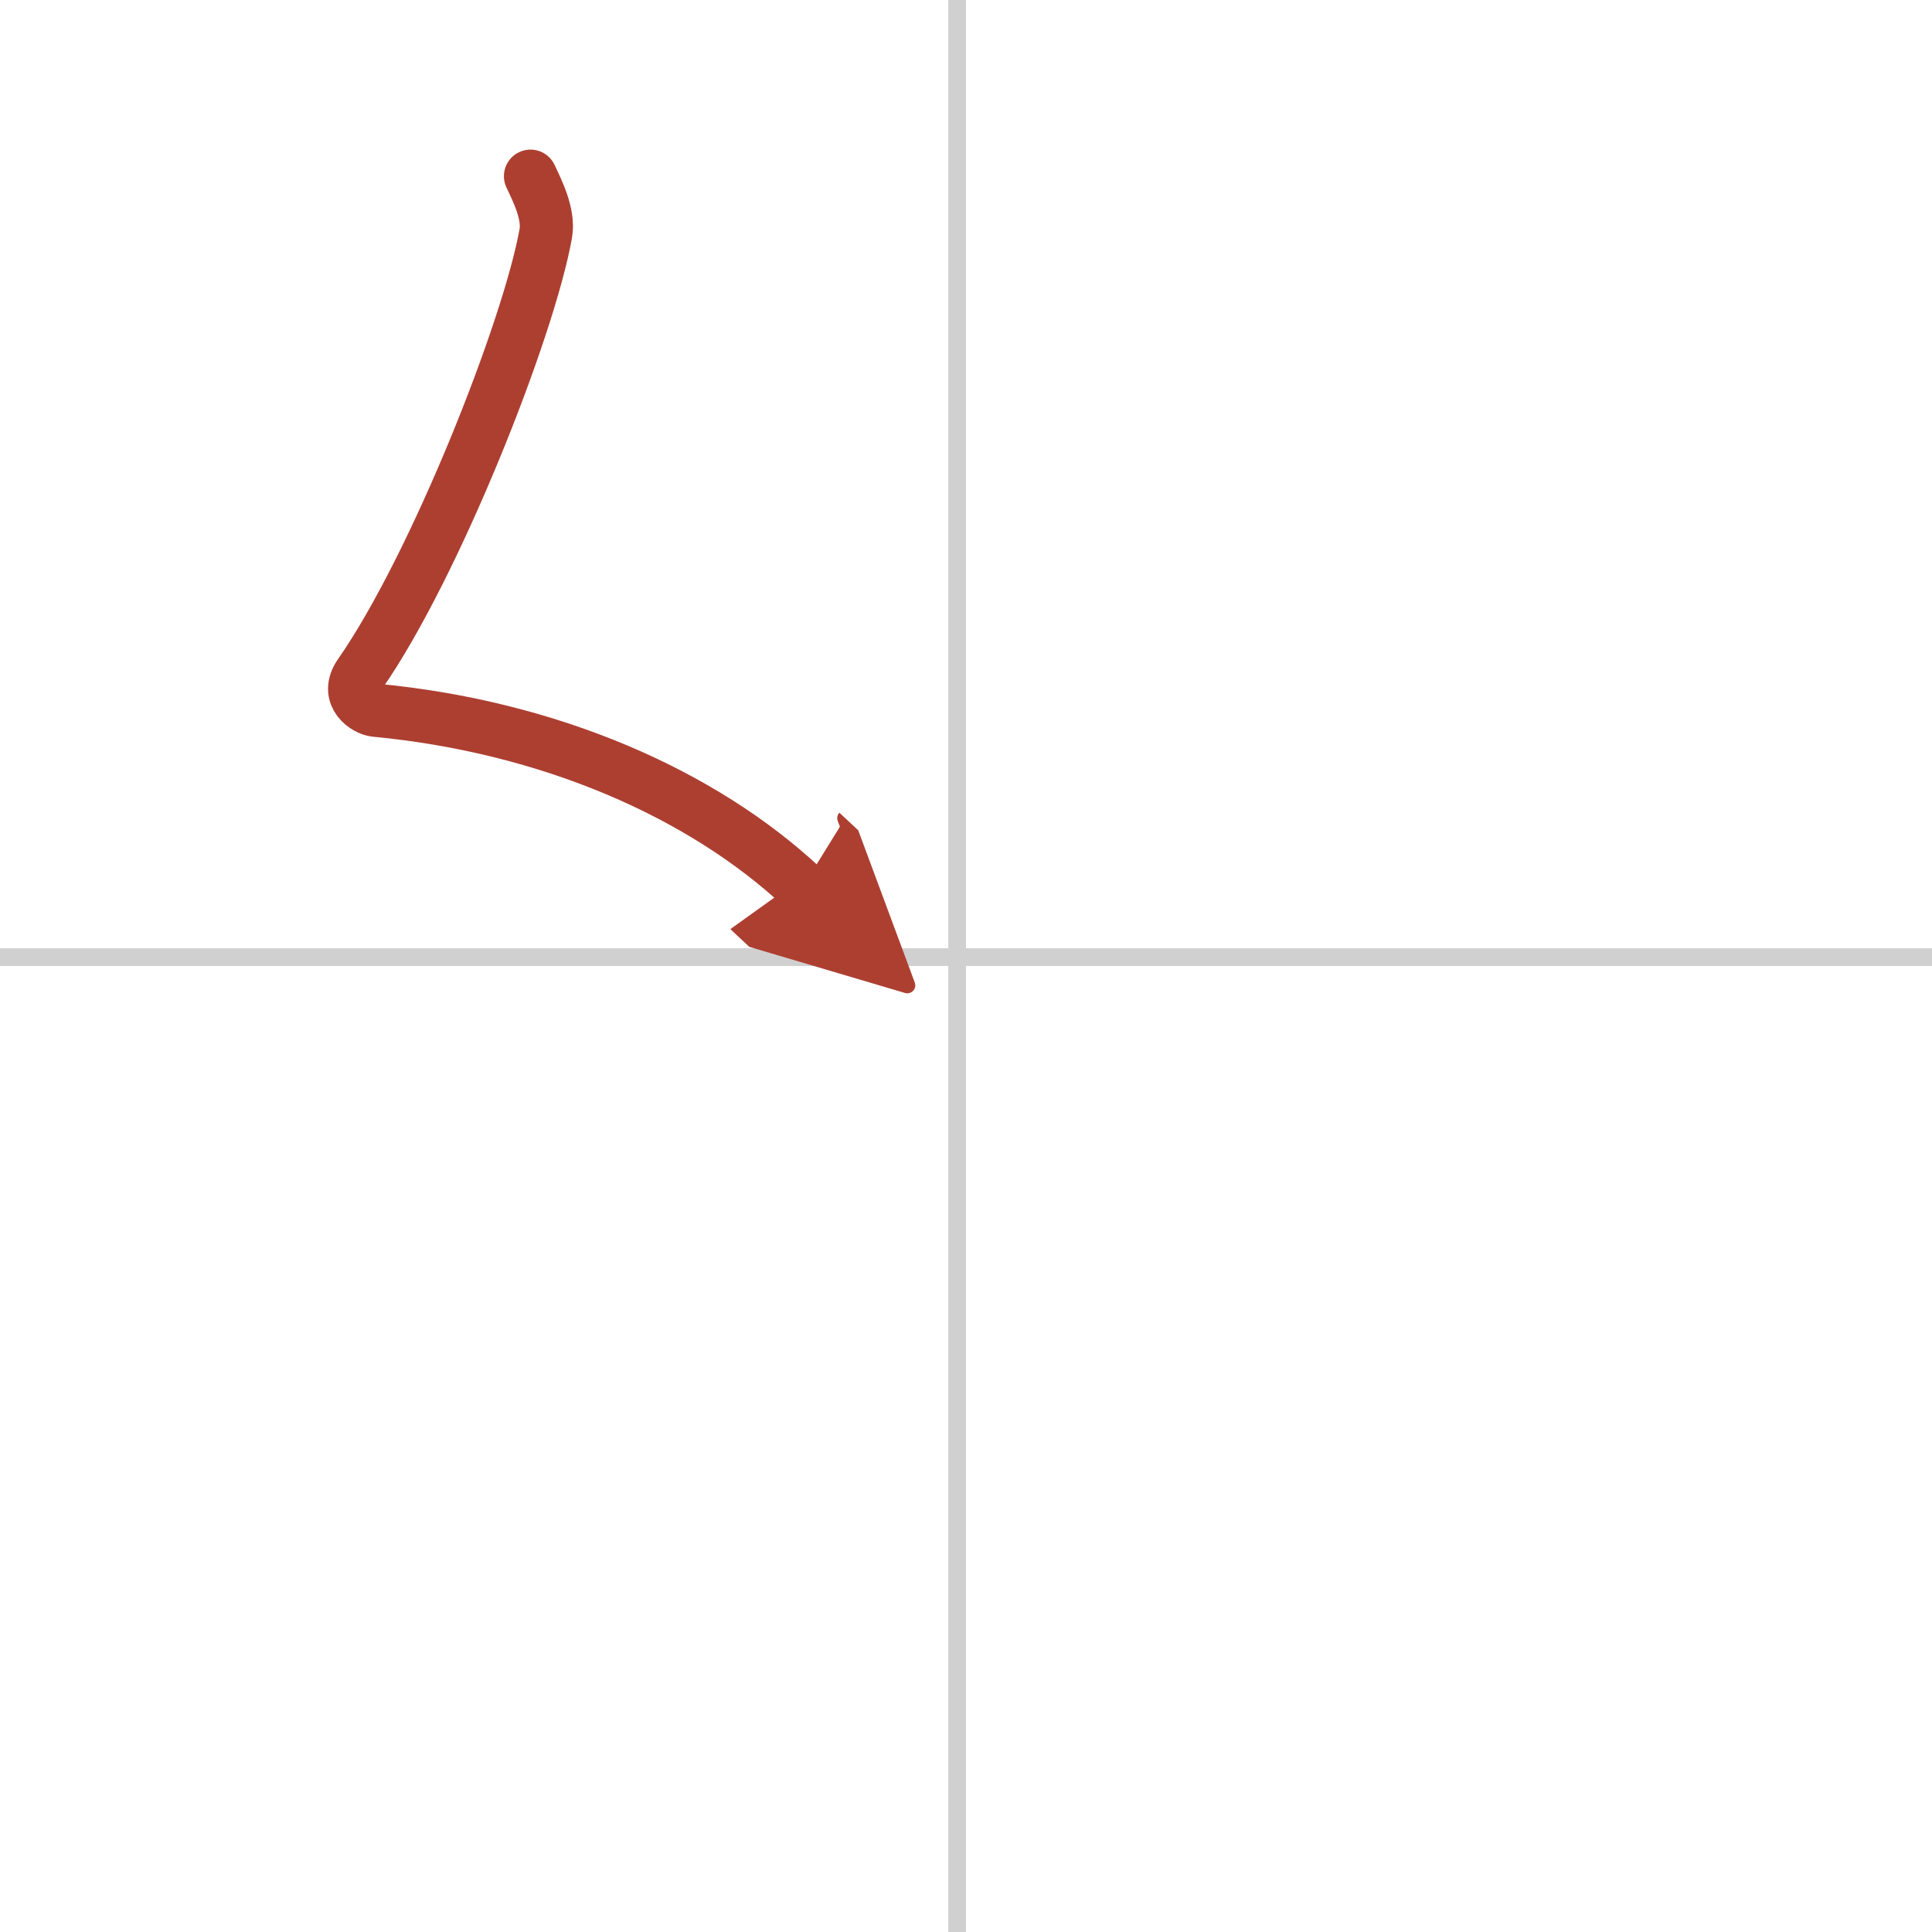 <svg width="400" height="400" viewBox="0 0 109 109" xmlns="http://www.w3.org/2000/svg"><defs><marker id="a" markerWidth="4" orient="auto" refX="1" refY="5" viewBox="0 0 10 10"><polyline points="0 0 10 5 0 10 1 5" fill="#ad3f31" stroke="#ad3f31"/></marker></defs><g fill="none" stroke-linecap="round" stroke-linejoin="round" stroke-width="3"><rect width="100%" height="100%" fill="#fff" stroke="#fff"/><line x1="54" x2="54" y2="109" stroke="#d0d0d0" stroke-width="1"/><line x2="109" y1="54" y2="54" stroke="#d0d0d0" stroke-width="1"/><path d="m29.93 9.94c0.38 0.81 1.06 2.14 0.86 3.24-0.97 5.42-6.25 18.78-10.48 24.85-0.87 1.24 0.36 1.99 0.86 2.04 9.83 0.93 18.44 4.7 24.1 9.99" marker-end="url(#a)" stroke="#ad3f31"/></g></svg>

